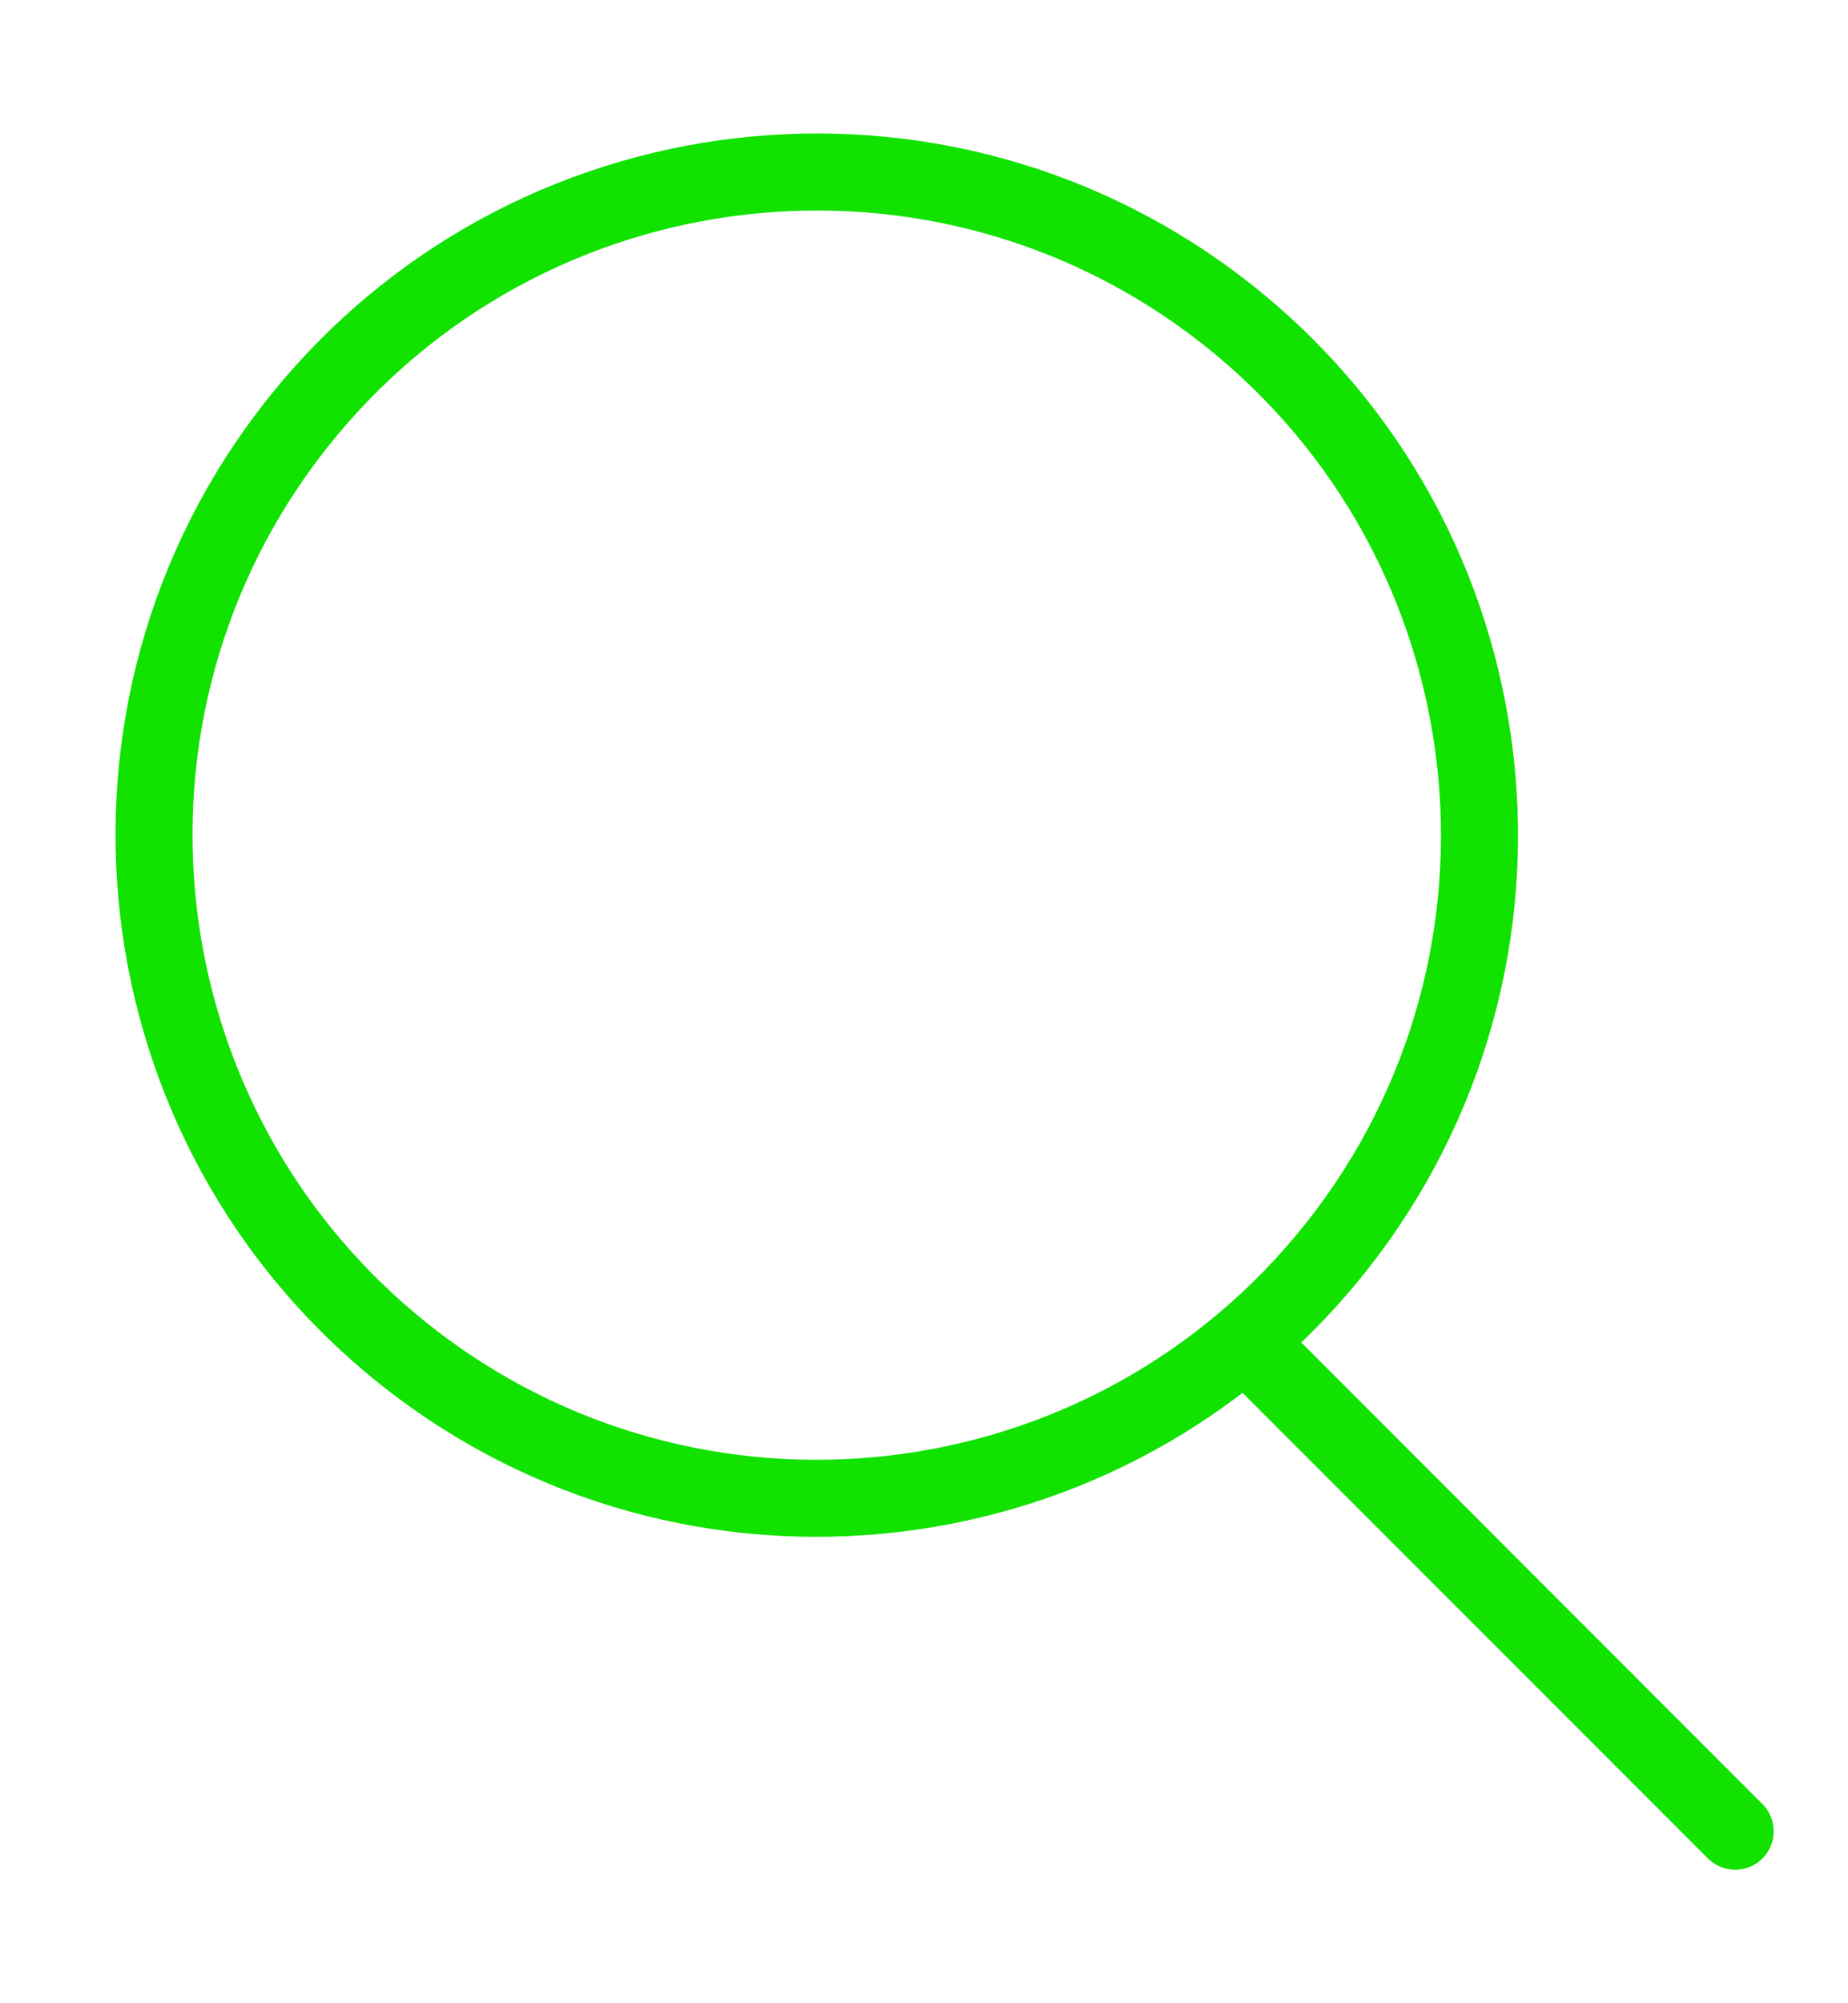 <svg width="12" height="13" viewBox="0 0 12 13" fill="none" xmlns="http://www.w3.org/2000/svg">
<path d="M11.091 12.061C11.189 12.158 11.347 12.158 11.444 12.061C11.542 11.963 11.542 11.805 11.444 11.707L11.091 12.061ZM8.057 2.112L7.897 2.304C9.617 3.737 9.851 6.293 8.419 8.013L8.611 8.173L8.803 8.333C10.412 6.4 10.15 3.529 8.217 1.92L8.057 2.112ZM8.611 8.173L8.419 8.013C6.987 9.734 4.431 9.967 2.71 8.535L2.55 8.727L2.39 8.919C4.323 10.528 7.194 10.266 8.803 8.333L8.611 8.173ZM2.55 8.727L2.71 8.535C0.99 7.103 0.756 4.547 2.188 2.826L1.996 2.666L1.804 2.507C0.195 4.439 0.458 7.31 2.39 8.919L2.55 8.727ZM1.996 2.666L2.188 2.826C3.621 1.106 6.176 0.872 7.897 2.304L8.057 2.112L8.217 1.92C6.284 0.311 3.413 0.574 1.804 2.507L1.996 2.666ZM8.057 8.673L7.88 8.85L11.091 12.061L11.268 11.884L11.444 11.707L8.234 8.496L8.057 8.673Z" fill="#11E200"/>
</svg>

